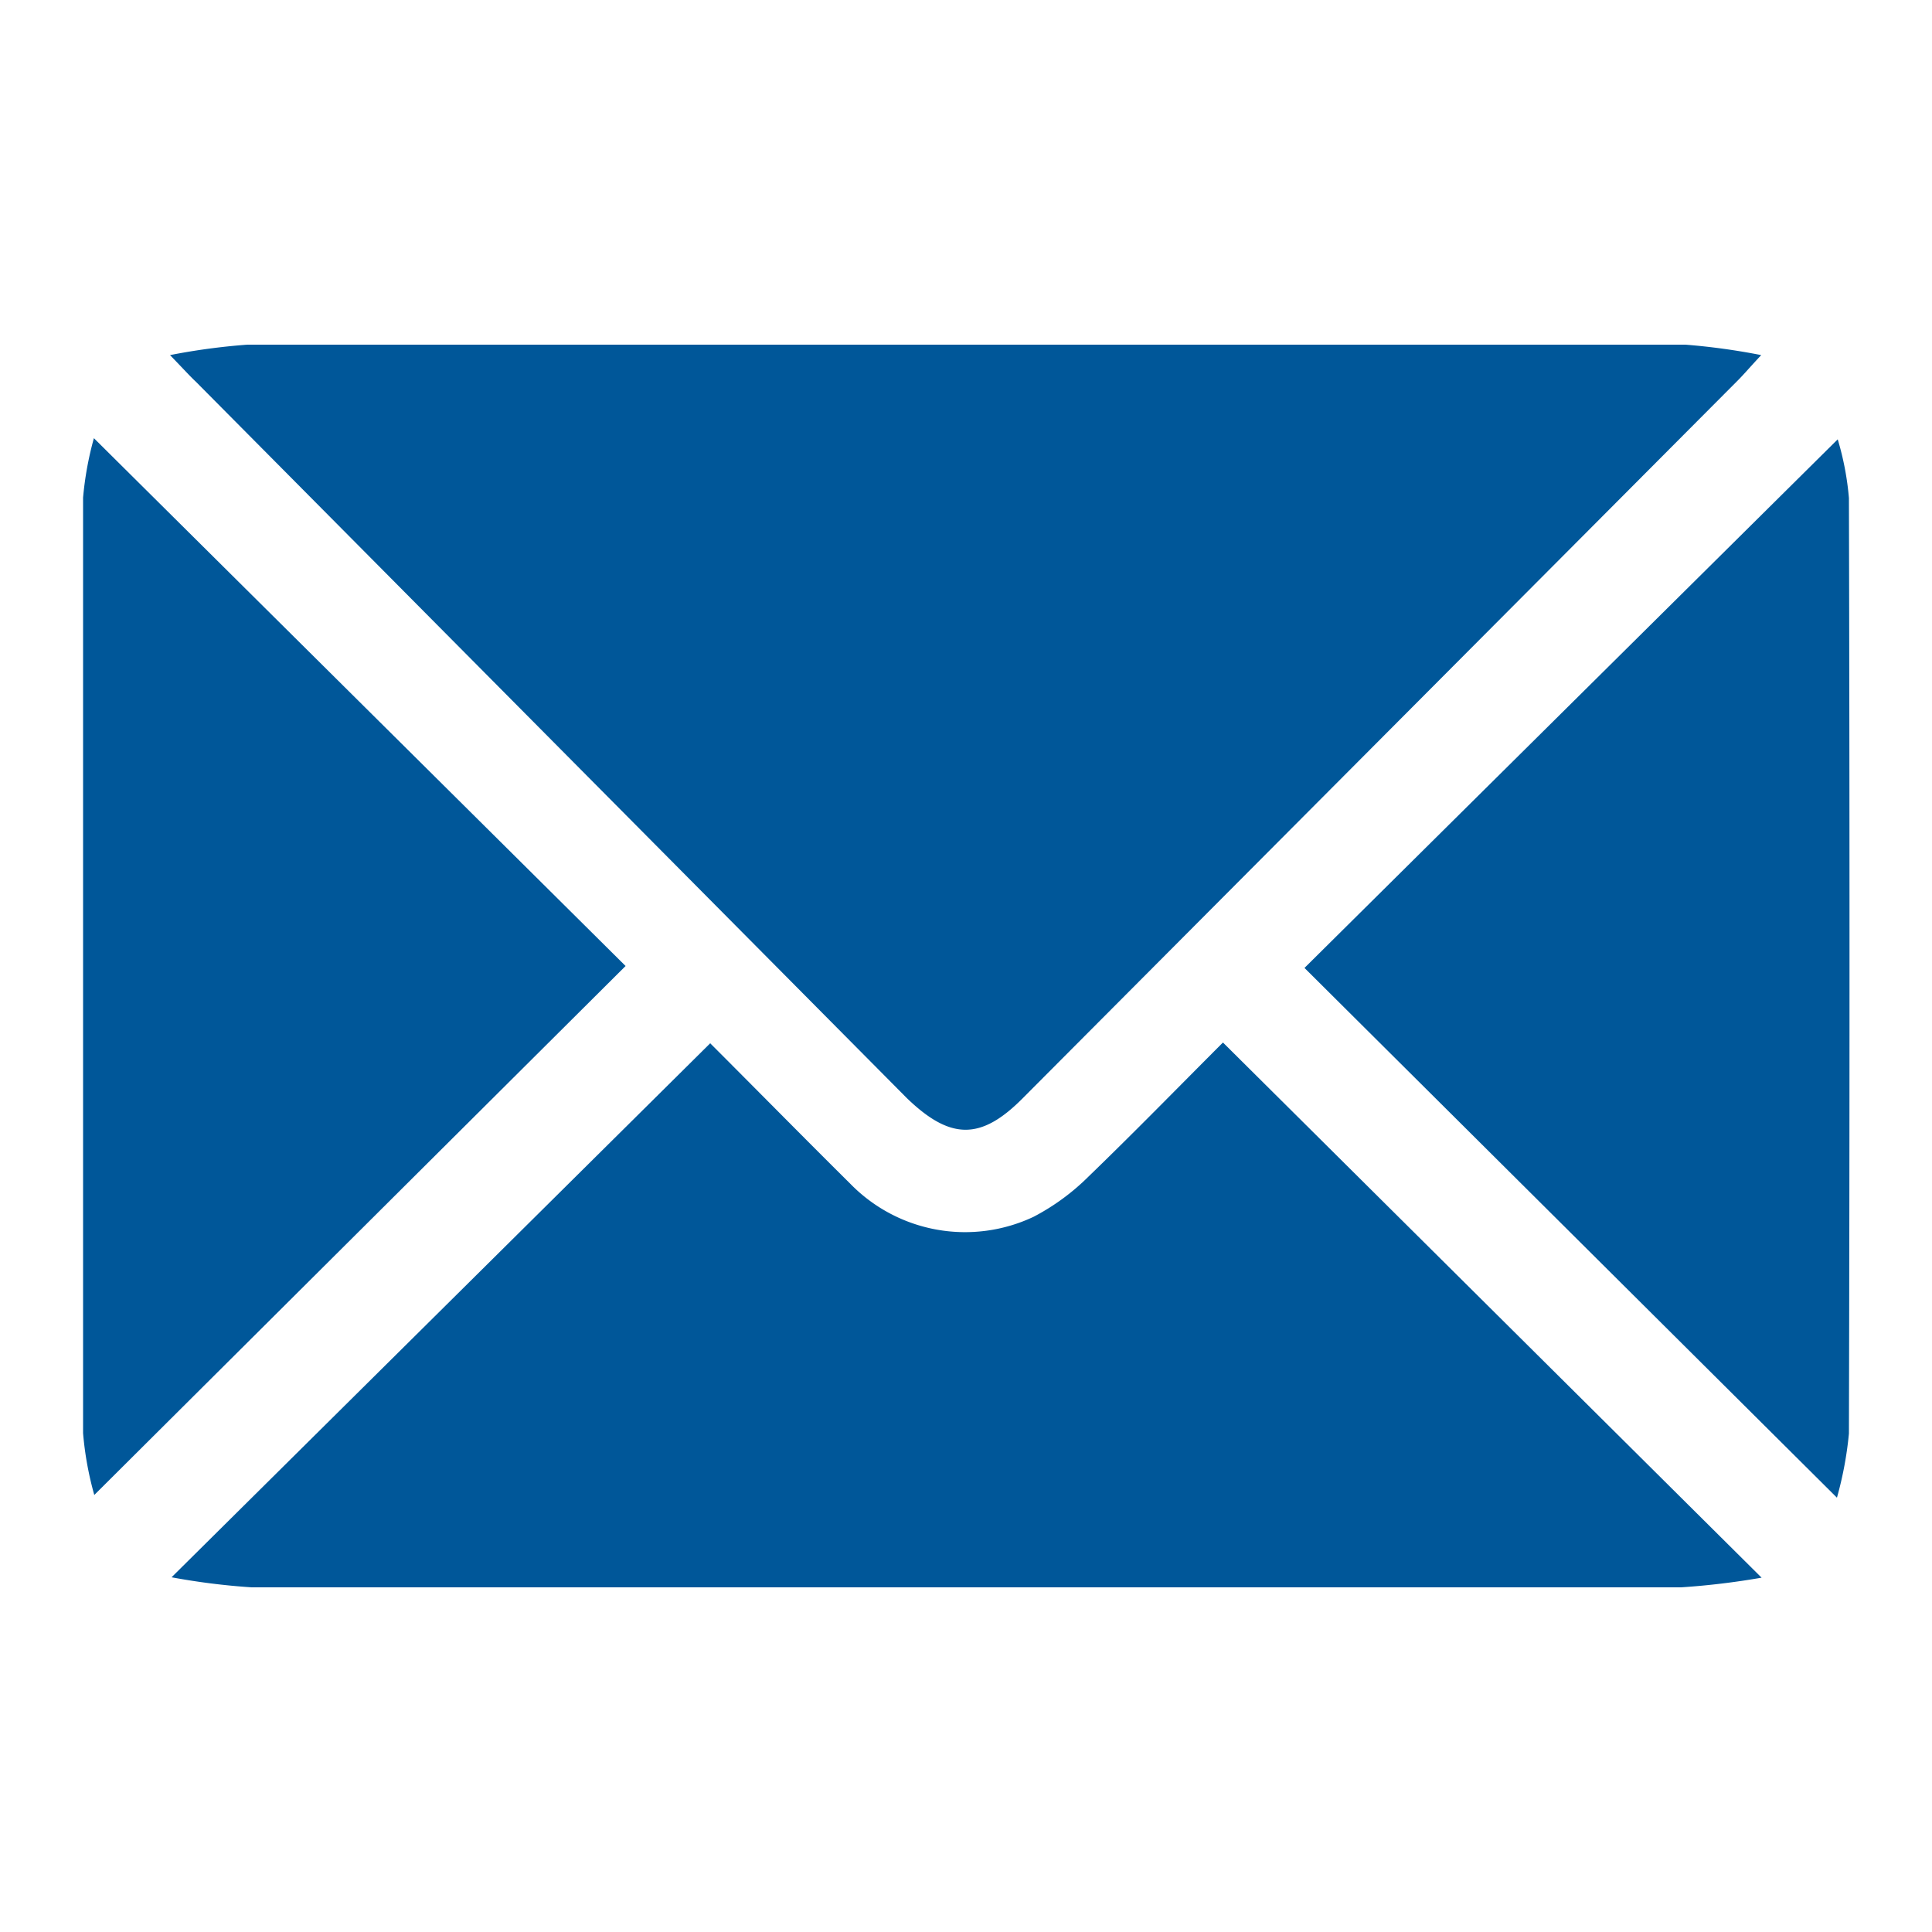 <svg id="Layer_1" data-name="Layer 1" xmlns="http://www.w3.org/2000/svg" viewBox="0 0 50 50"><defs><style>.cls-1{fill:#005799;}</style></defs><path class="cls-1" d="M45.58,9.19c-.3.32-.45.5-.61.66L26.47,28.42c-1.08,1.09-1.87,1.09-3,0L5.07,9.88c-.17-.16-.33-.34-.67-.69a16.81,16.81,0,0,1,2-.27H43.62A17.13,17.13,0,0,1,45.58,9.19Z"/><path class="cls-1" d="M45.59,40.83a19.6,19.6,0,0,1-2.08.25q-18.49,0-37,0a17.71,17.71,0,0,1-2.07-.26L18.38,27c1.15,1.15,2.38,2.4,3.63,3.64a4.15,4.15,0,0,0,4.74.85,5.86,5.86,0,0,0,1.43-1.05c1.19-1.15,2.35-2.34,3.47-3.46Z"/><path class="cls-1" d="M16.19,25,2.44,38.69a8.51,8.51,0,0,1-.29-1.6q0-12.11,0-24.21a8.55,8.55,0,0,1,.28-1.54Z"/><path class="cls-1" d="M47.85,37.1a9.44,9.44,0,0,1-.31,1.66L33.76,25.05l13.8-13.68a7.46,7.46,0,0,1,.29,1.52Q47.88,25,47.85,37.1Z"/></svg>